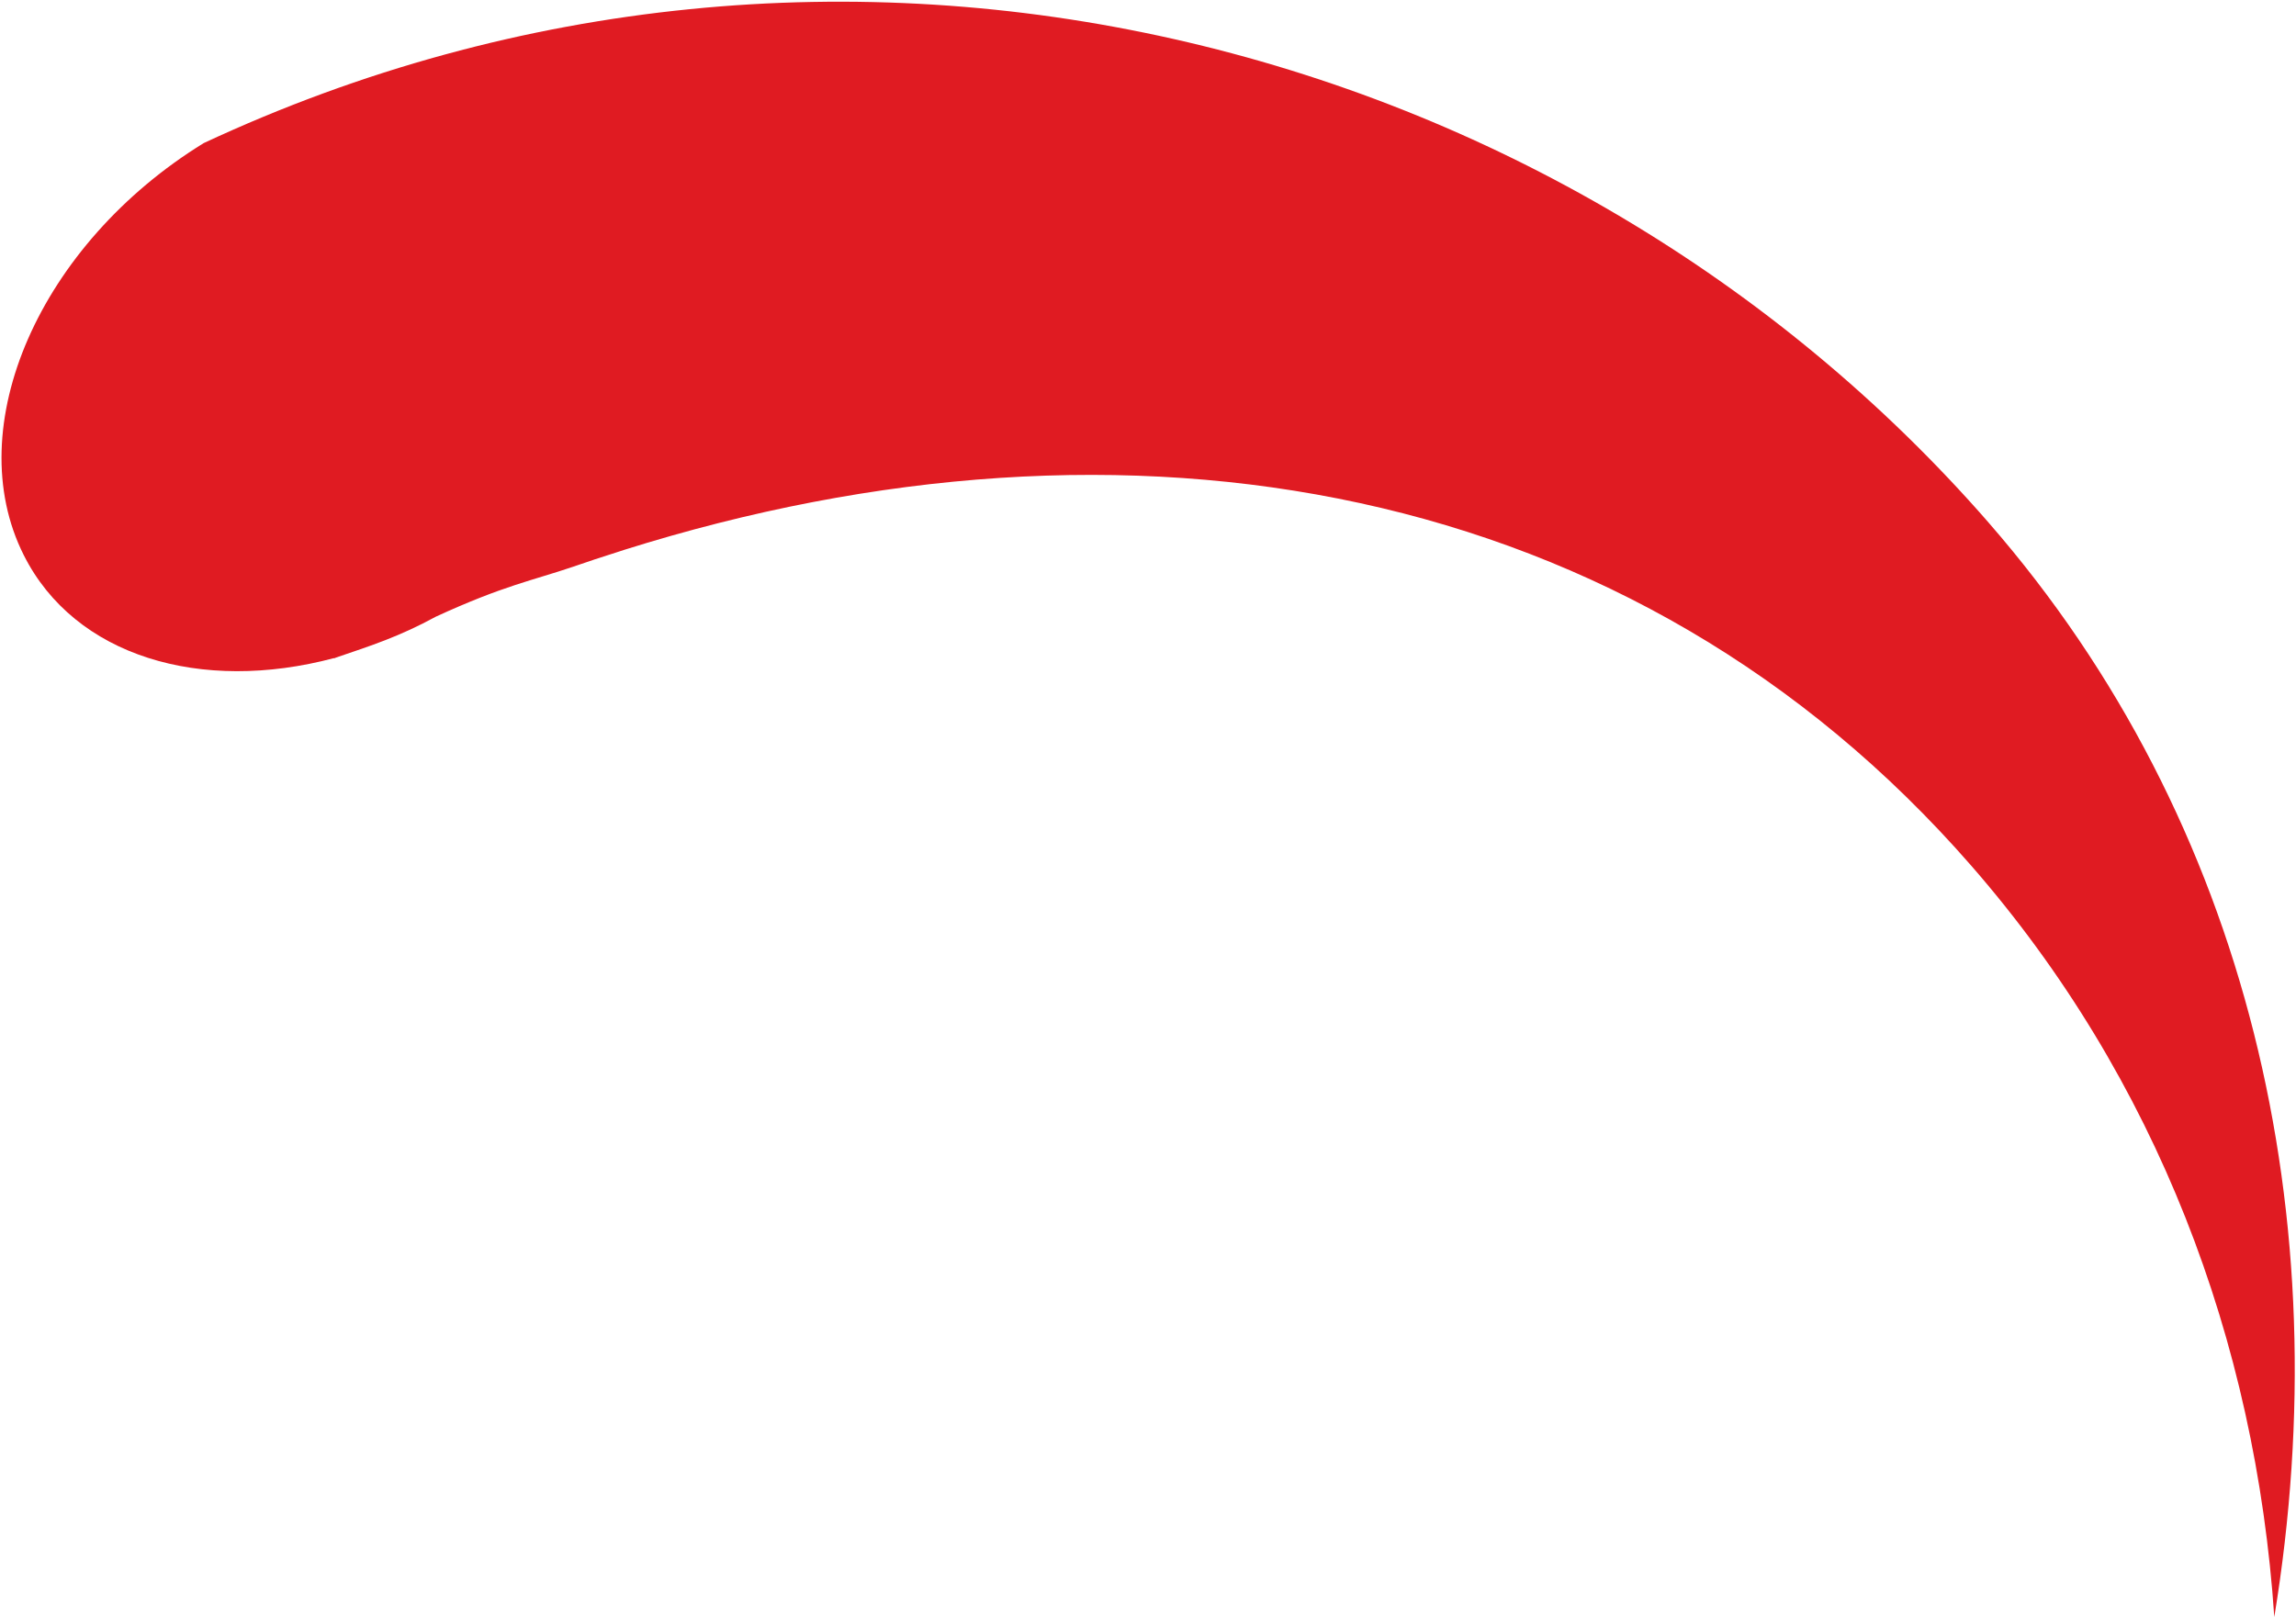 <svg width="352" height="248" viewBox="0 0 352 248" fill="none" xmlns="http://www.w3.org/2000/svg">
<path d="M304.891 80.155C239.587 5.236 128.214 -23.315 31.235 21.94C6.106 37.405 -6.251 65.444 3.643 85.122C11.451 100.655 30.805 106.341 51.208 100.912L51.219 100.954C51.329 100.91 51.43 100.86 51.535 100.824C56.925 98.988 61.173 97.634 66.825 94.557C77.184 89.792 81.682 89.001 87.851 86.906C90.106 86.119 92.36 85.378 94.62 84.666C94.972 84.556 95.319 84.433 95.656 84.327C172.941 60.018 250.432 73.331 302.253 132.791C330.666 165.383 345.82 205.571 348.671 247.95C358.692 186.956 344.885 126.05 304.882 80.15L304.891 80.155Z" fill="#E01B22"/>
</svg>
